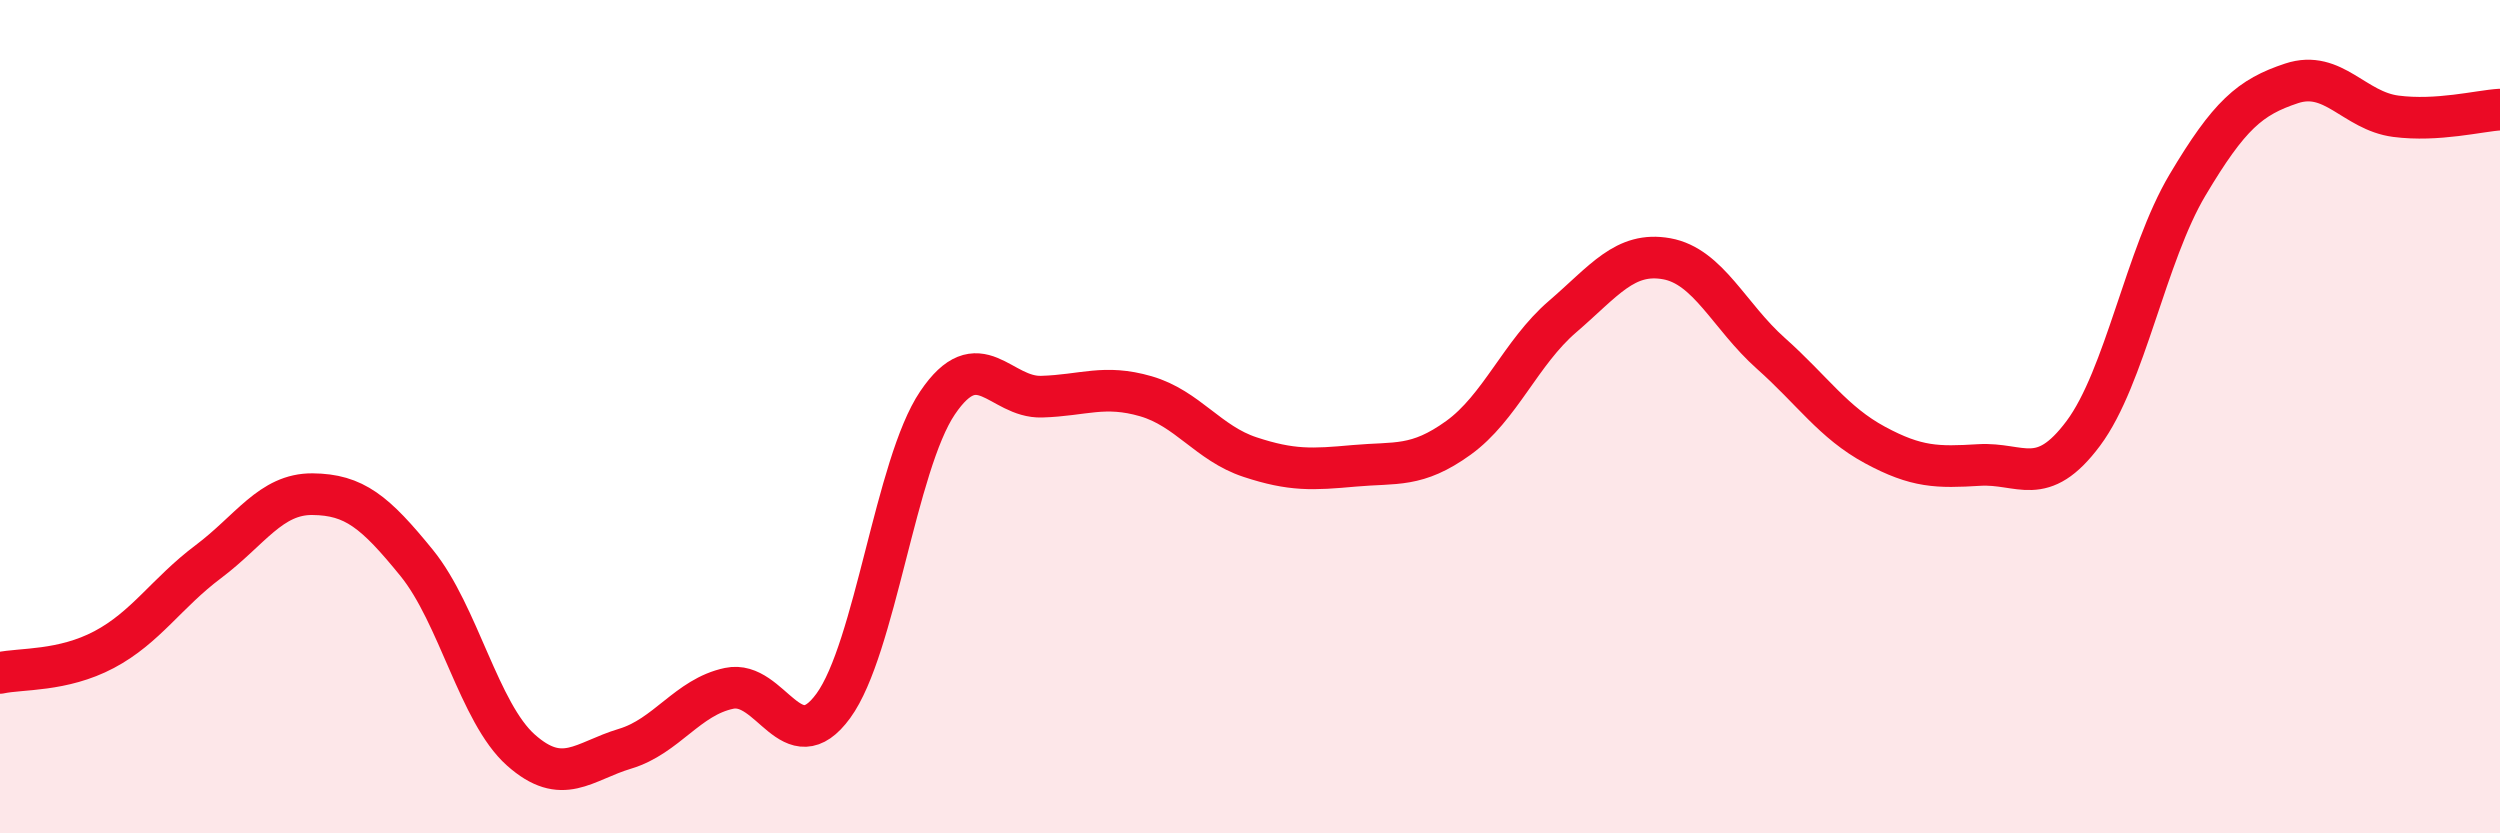 
    <svg width="60" height="20" viewBox="0 0 60 20" xmlns="http://www.w3.org/2000/svg">
      <path
        d="M 0,16.15 C 0.5,16.04 1.5,16.12 2.5,15.59 C 3.5,15.06 4,14.23 5,13.48 C 6,12.73 6.5,11.85 7.5,11.86 C 8.5,11.87 9,12.28 10,13.51 C 11,14.74 11.5,17.11 12.5,18 C 13.5,18.89 14,18.27 15,17.97 C 16,17.67 16.5,16.73 17.5,16.52 C 18.5,16.31 19,18.31 20,16.94 C 21,15.57 21.5,11.15 22.5,9.67 C 23.5,8.19 24,9.55 25,9.52 C 26,9.49 26.5,9.22 27.5,9.51 C 28.5,9.8 29,10.64 30,10.97 C 31,11.3 31.5,11.27 32.5,11.18 C 33.5,11.09 34,11.23 35,10.51 C 36,9.79 36.5,8.46 37.5,7.6 C 38.5,6.74 39,6.03 40,6.21 C 41,6.39 41.5,7.59 42.5,8.48 C 43.5,9.37 44,10.14 45,10.68 C 46,11.22 46.5,11.22 47.5,11.16 C 48.5,11.1 49,11.74 50,10.4 C 51,9.06 51.5,6.12 52.5,4.44 C 53.5,2.76 54,2.33 55,2 C 56,1.67 56.5,2.66 57.5,2.79 C 58.5,2.92 59.5,2.66 60,2.63L60 20L0 20Z"
        fill="#EB0A25"
        opacity="0.1"
        stroke-linecap="round"
        stroke-linejoin="round"
      />
      <path
        d="M 0,16.15 C 0.5,16.04 1.5,16.12 2.5,15.59 C 3.5,15.06 4,14.23 5,13.48 C 6,12.73 6.5,11.85 7.5,11.86 C 8.5,11.87 9,12.28 10,13.51 C 11,14.74 11.5,17.11 12.5,18 C 13.5,18.89 14,18.27 15,17.97 C 16,17.67 16.5,16.73 17.5,16.52 C 18.5,16.31 19,18.31 20,16.94 C 21,15.57 21.5,11.15 22.5,9.67 C 23.5,8.19 24,9.55 25,9.52 C 26,9.49 26.5,9.22 27.5,9.51 C 28.5,9.8 29,10.64 30,10.97 C 31,11.3 31.5,11.27 32.5,11.18 C 33.5,11.09 34,11.23 35,10.51 C 36,9.79 36.5,8.46 37.5,7.6 C 38.5,6.74 39,6.03 40,6.21 C 41,6.39 41.5,7.59 42.5,8.48 C 43.5,9.37 44,10.14 45,10.68 C 46,11.22 46.5,11.22 47.5,11.16 C 48.5,11.1 49,11.74 50,10.4 C 51,9.06 51.5,6.12 52.5,4.44 C 53.5,2.76 54,2.33 55,2 C 56,1.67 56.5,2.66 57.5,2.79 C 58.5,2.92 59.5,2.66 60,2.63"
        stroke="#EB0A25"
        stroke-width="1"
        fill="none"
        stroke-linecap="round"
        stroke-linejoin="round"
      />
    </svg>
  